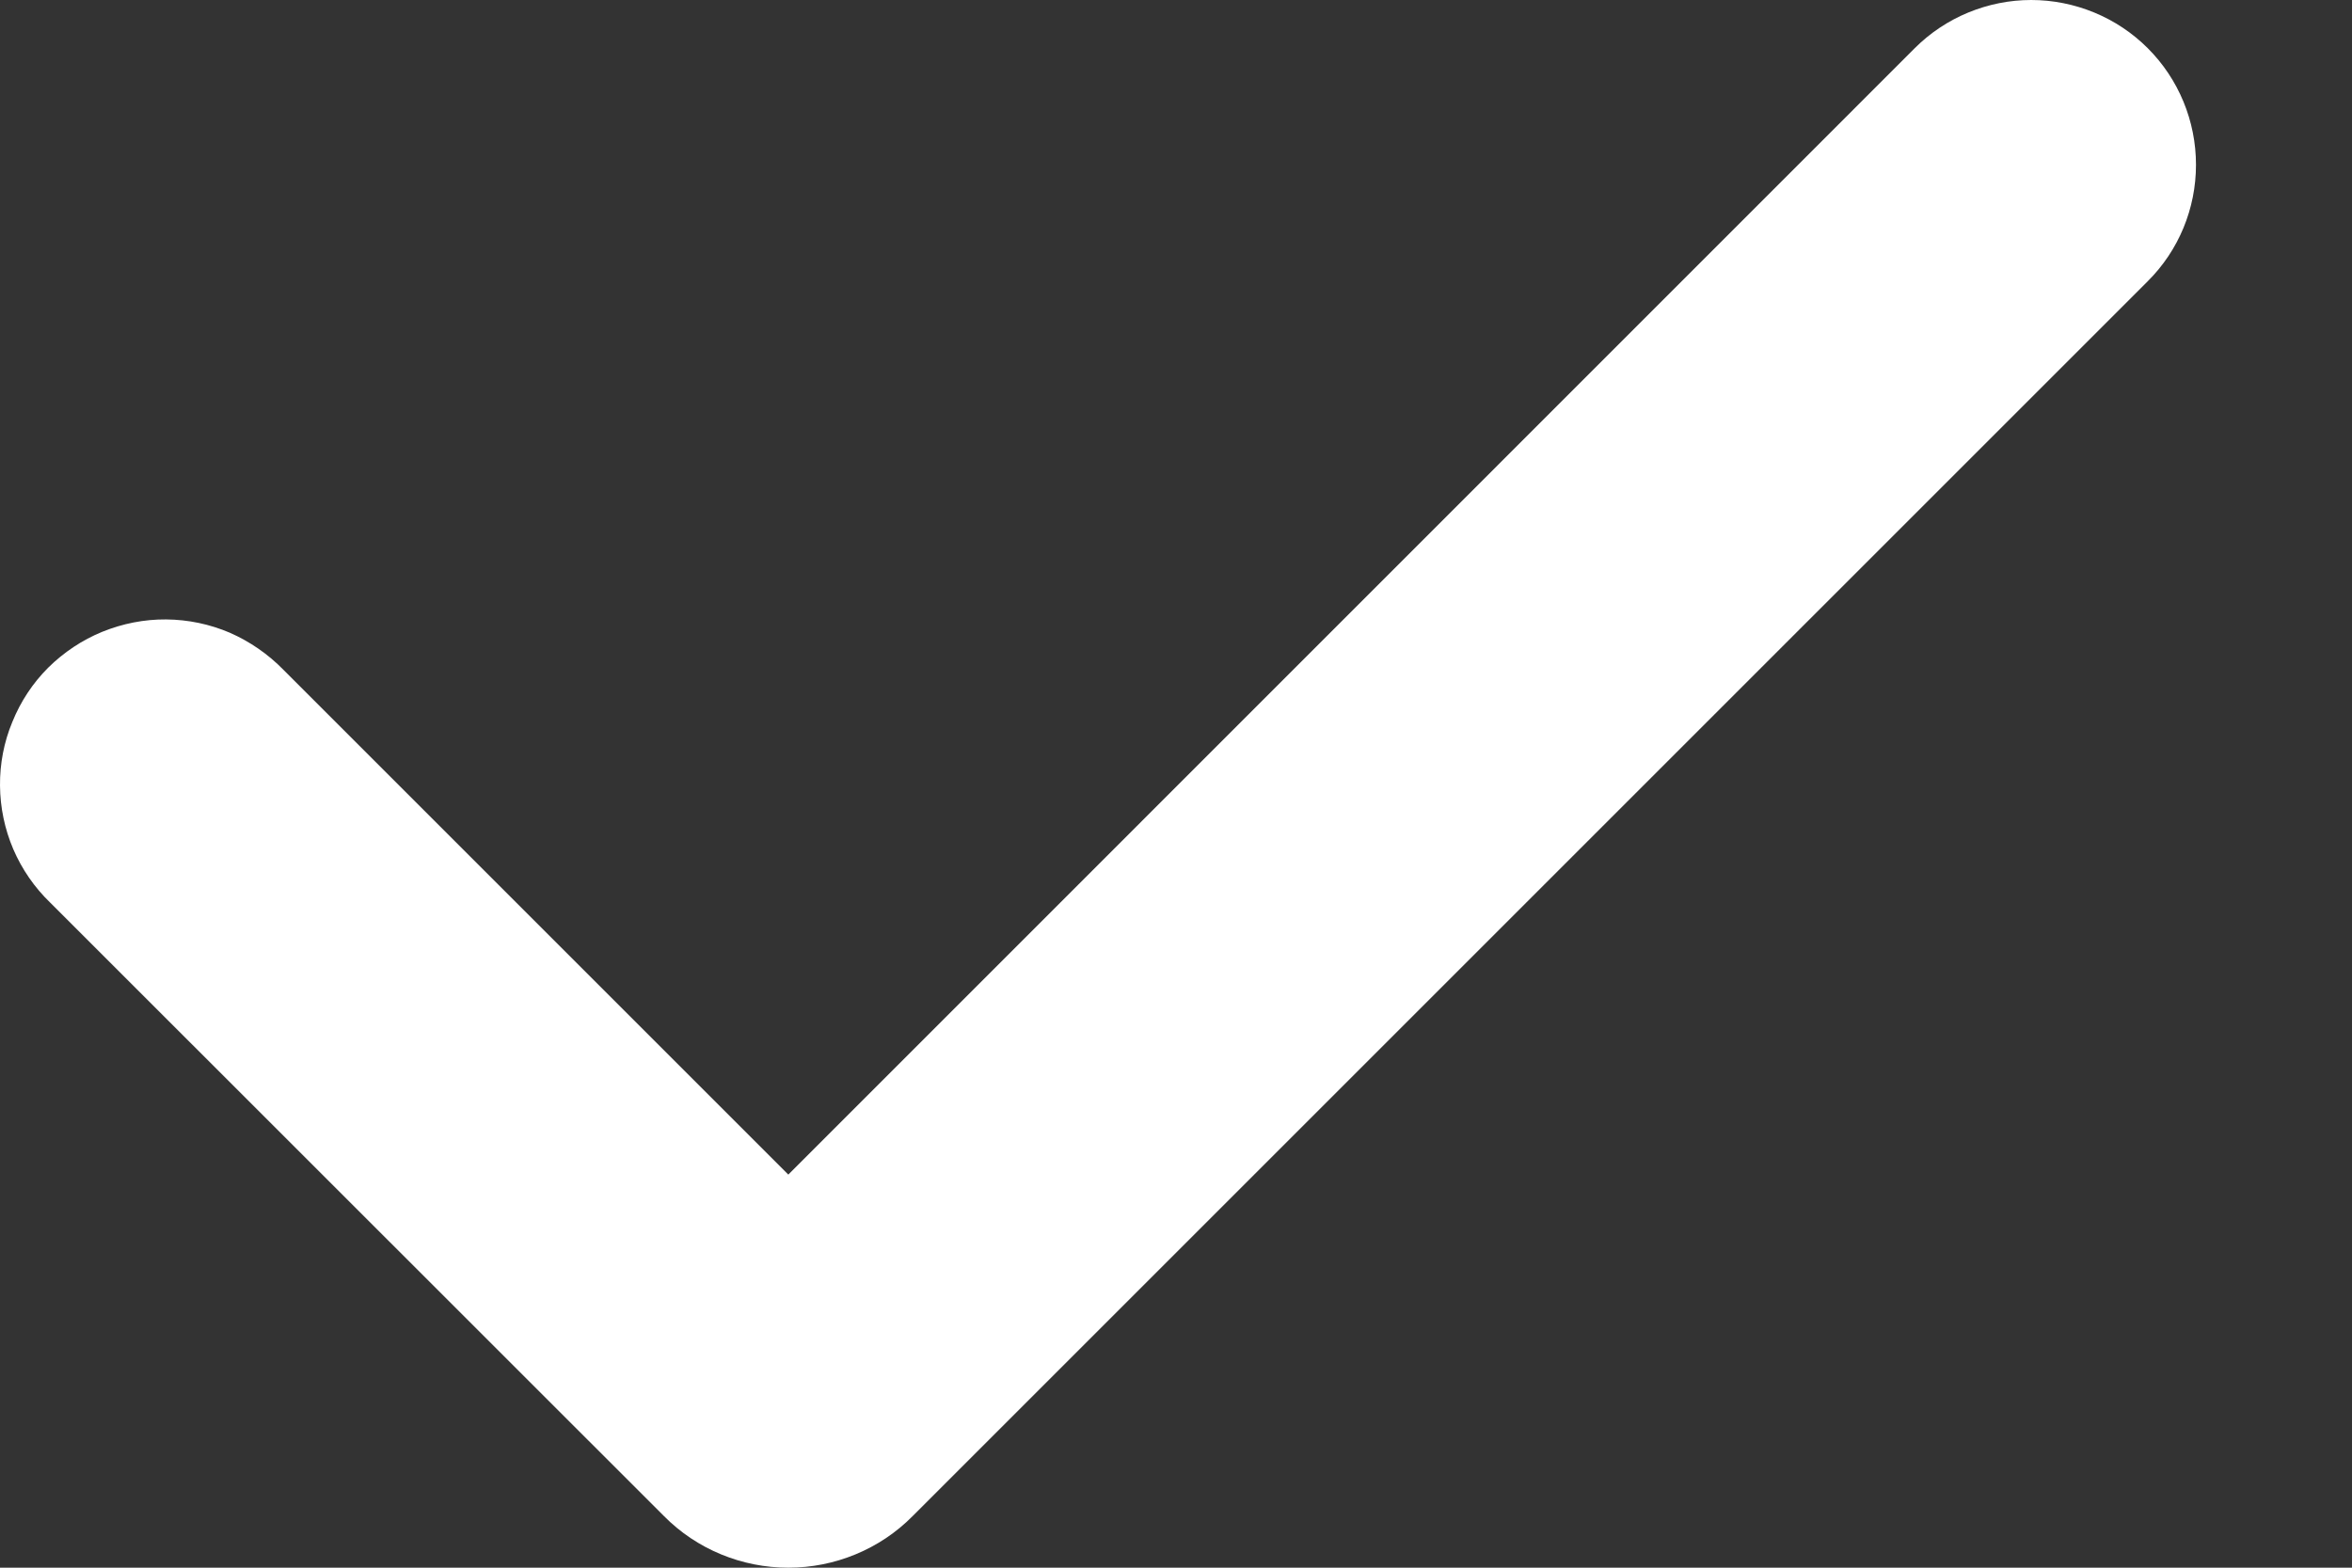 <svg width="12" height="8" viewBox="0 0 12 8" fill="none" xmlns="http://www.w3.org/2000/svg">
<rect x="0" y="0" width="12" height="8" fill="#333333" stroke="none"/>
<path fill-rule="evenodd" clip-rule="evenodd" d="M10.958 0.246C11.116 0.404 11.204 0.618 11.204 0.841C11.204 1.064 11.116 1.278 10.958 1.435L4.656 7.737C4.573 7.821 4.474 7.887 4.365 7.932C4.256 7.977 4.14 8 4.022 8C3.904 8 3.788 7.977 3.679 7.932C3.57 7.887 3.471 7.821 3.388 7.737L0.257 4.607C0.176 4.529 0.112 4.436 0.068 4.334C0.024 4.231 0.001 4.121 3.17451e-05 4.009C-0.001 3.898 0.02 3.787 0.063 3.684C0.105 3.58 0.167 3.486 0.246 3.407C0.325 3.329 0.419 3.266 0.522 3.224C0.626 3.182 0.736 3.16 0.848 3.161C0.96 3.162 1.07 3.185 1.173 3.229C1.275 3.274 1.368 3.338 1.446 3.418L4.022 5.994L9.769 0.246C9.847 0.168 9.94 0.106 10.042 0.064C10.144 0.022 10.253 0 10.363 0C10.474 0 10.583 0.022 10.685 0.064C10.787 0.106 10.88 0.168 10.958 0.246Z" fill="white"/>
</svg>
